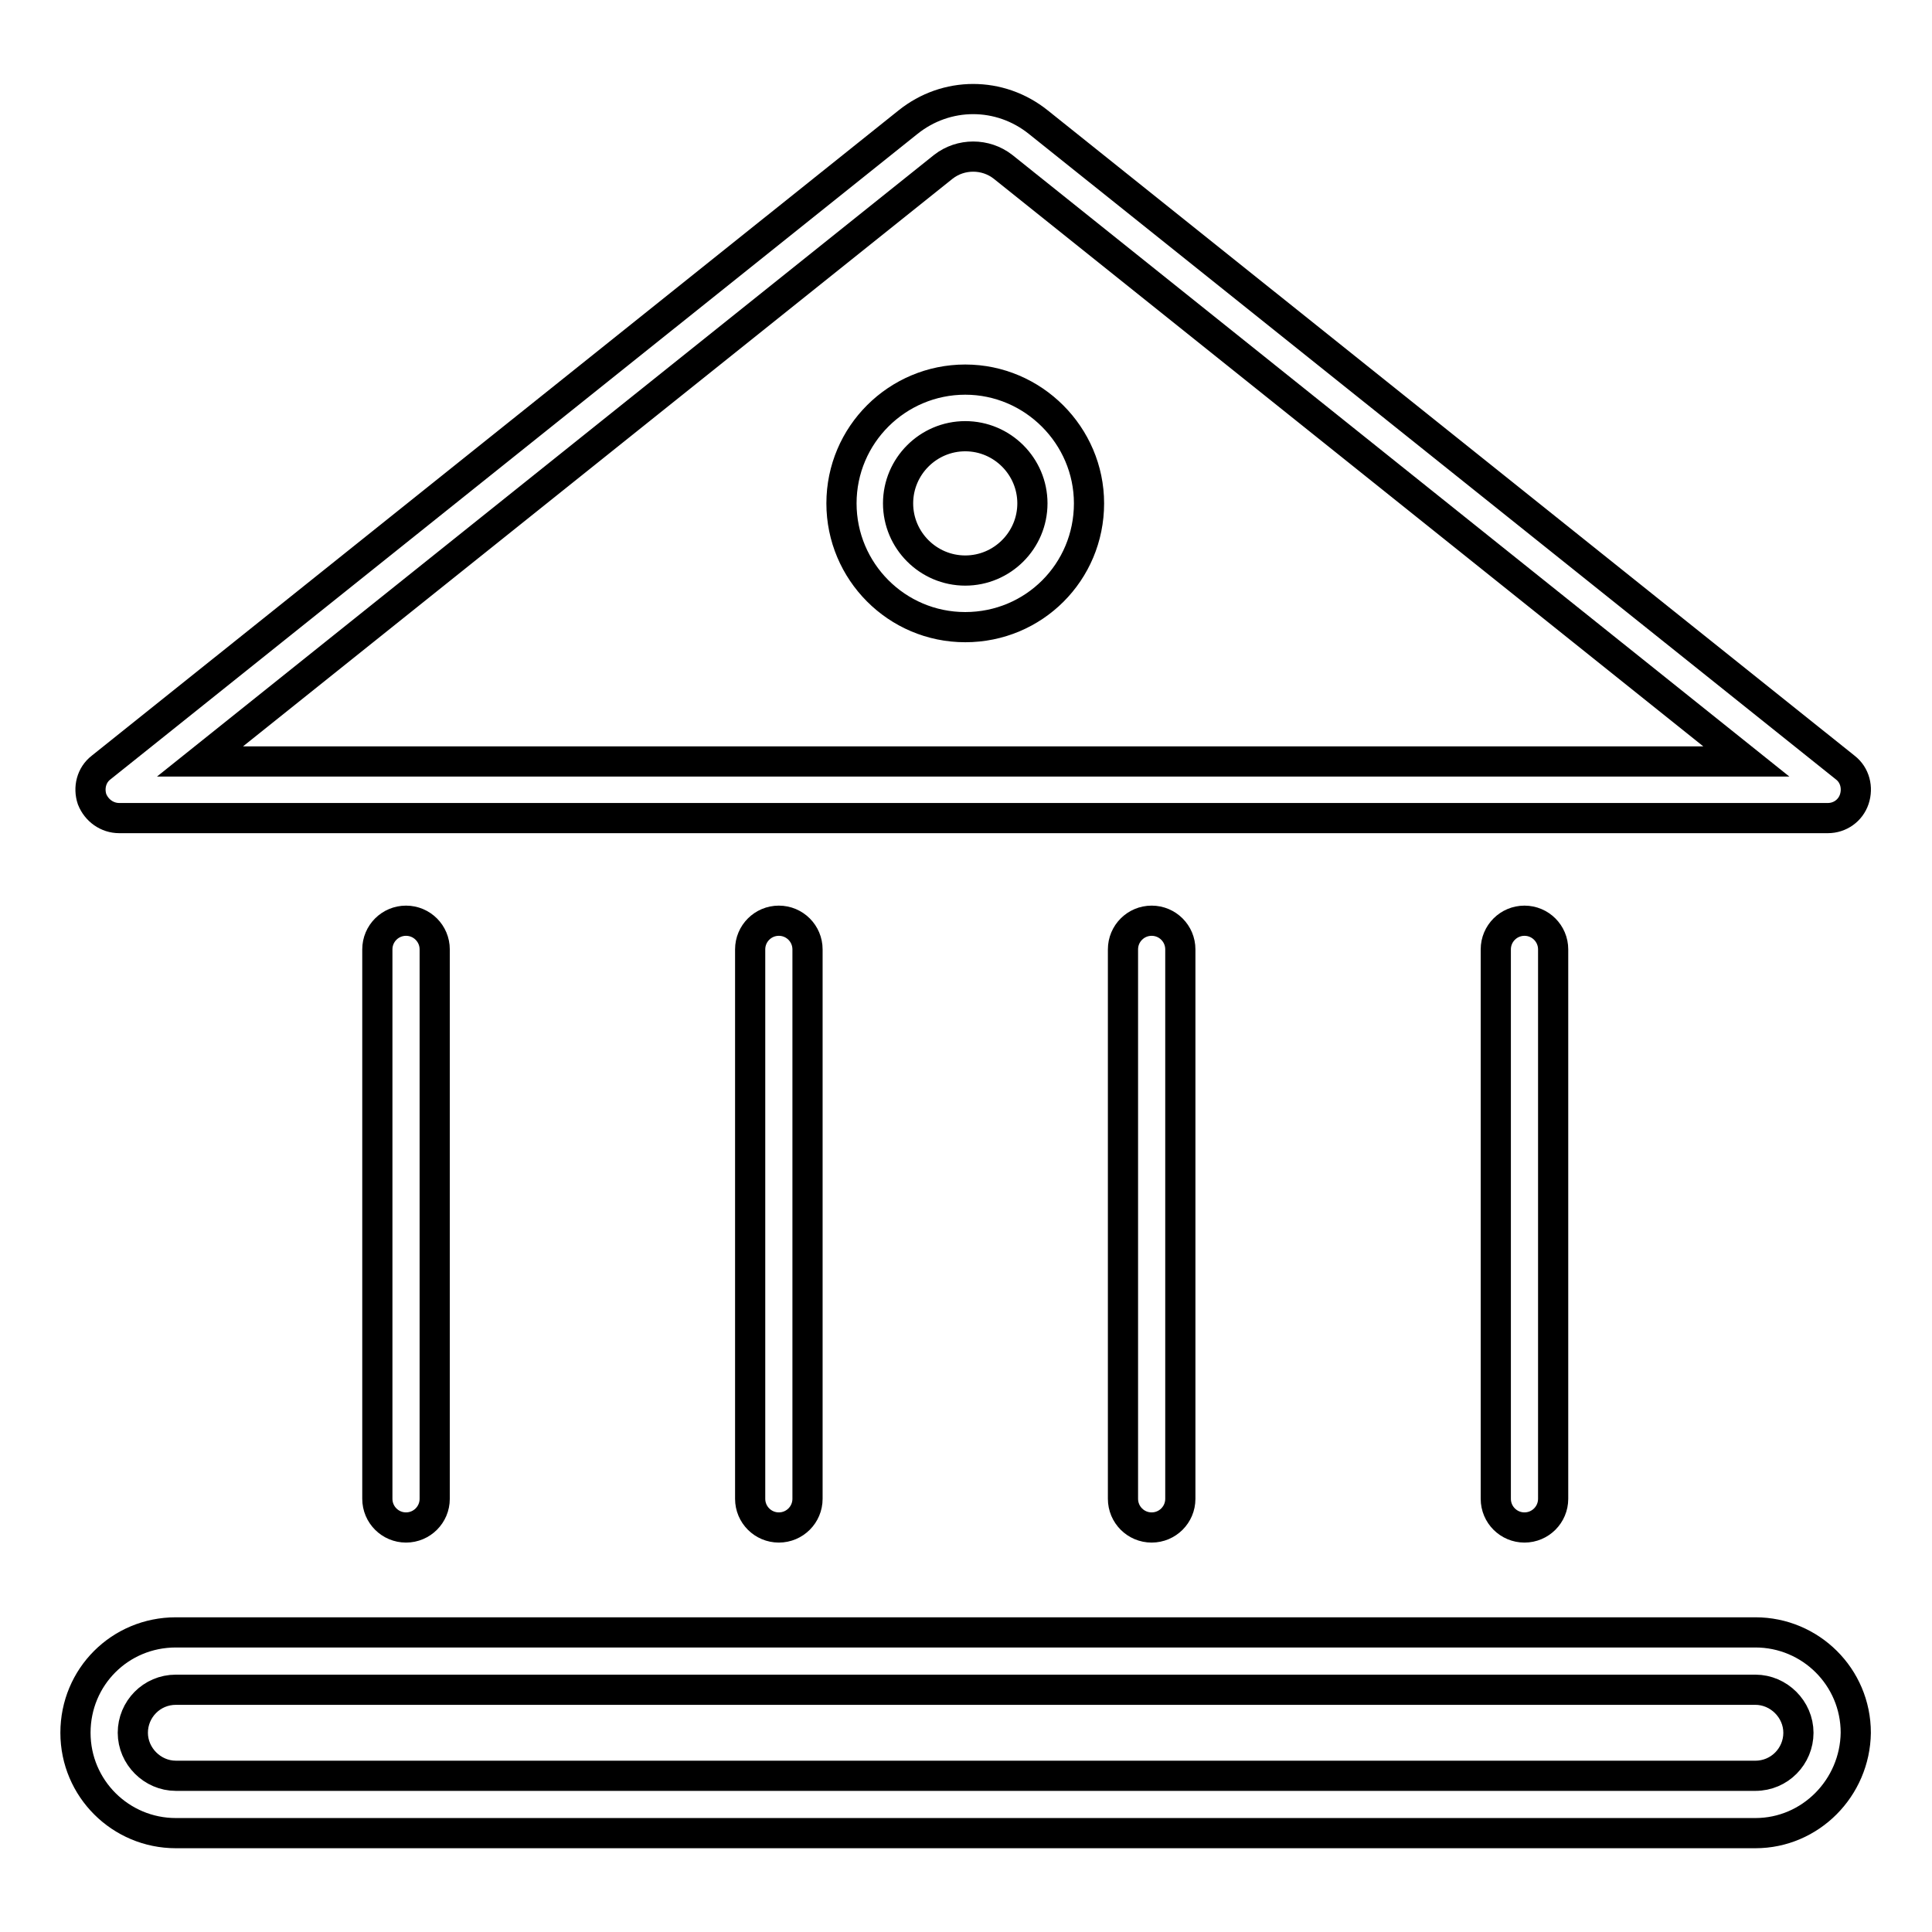 <?xml version="1.0" encoding="utf-8"?>
<!-- Svg Vector Icons : http://www.onlinewebfonts.com/icon -->
<!DOCTYPE svg PUBLIC "-//W3C//DTD SVG 1.1//EN" "http://www.w3.org/Graphics/SVG/1.1/DTD/svg11.dtd">
<svg version="1.1" xmlns="http://www.w3.org/2000/svg" xmlns:xlink="http://www.w3.org/1999/xlink" x="0px" y="0px" viewBox="0 0 256 256" enable-background="new 0 0 256 256" xml:space="preserve">
<g> <path stroke-width="4" fill-opacity="0" stroke="#000000"  d="M242.2,108.4H15.8c-1.6,0-3-1-3.6-2.5c-0.5-1.5-0.1-3.2,1.2-4.2l106.9-85.5c5.1-4.1,12.2-4.1,17.3,0 l106.9,85.5c1.3,1,1.7,2.7,1.2,4.2C245.2,107.4,243.8,108.4,242.2,108.4z M26.5,100.9h204.9l-98.5-78.8c-2.3-1.8-5.6-1.8-7.9,0 L26.5,100.9z M127.9,83.1c-9.1,0-16.4-7.4-16.4-16.4c0-9.1,7.4-16.4,16.4-16.4s16.4,7.4,16.4,16.4C144.3,75.8,137,83.1,127.9,83.1z  M127.9,57.8c-4.9,0-8.9,4-8.9,8.9s4,8.9,8.9,8.9s8.9-4,8.9-8.9S132.8,57.8,127.9,57.8z M232.6,242.9H23.3 c-7.3,0-13.3-5.9-13.3-13.3s5.9-13.3,13.3-13.3h209.3c7.3,0,13.3,5.9,13.3,13.3C245.8,236.9,239.9,242.9,232.6,242.9z M23.3,223.9 c-3.2,0-5.7,2.6-5.7,5.7s2.6,5.7,5.7,5.7h209.3c3.2,0,5.7-2.6,5.7-5.7s-2.6-5.7-5.7-5.7H23.3z M152.6,202.4c-2.1,0-3.8-1.7-3.8-3.8 v-72.8c0-2.1,1.7-3.8,3.8-3.8c2.1,0,3.8,1.7,3.8,3.8v72.8C156.4,200.7,154.7,202.4,152.6,202.4z M103.2,202.4 c-2.1,0-3.8-1.7-3.8-3.8v-72.8c0-2.1,1.7-3.8,3.8-3.8s3.8,1.7,3.8,3.8v72.8C107,200.7,105.3,202.4,103.2,202.4z M53.8,202.4 c-2.1,0-3.8-1.7-3.8-3.8v-72.8c0-2.1,1.7-3.8,3.8-3.8c2.1,0,3.8,1.7,3.8,3.8v72.8C57.6,200.7,55.9,202.4,53.8,202.4z M202,202.4 c-2.1,0-3.8-1.7-3.8-3.8v-72.8c0-2.1,1.7-3.8,3.8-3.8c2.1,0,3.8,1.7,3.8,3.8v72.8C205.8,200.7,204.1,202.4,202,202.4z"/></g>
</svg>